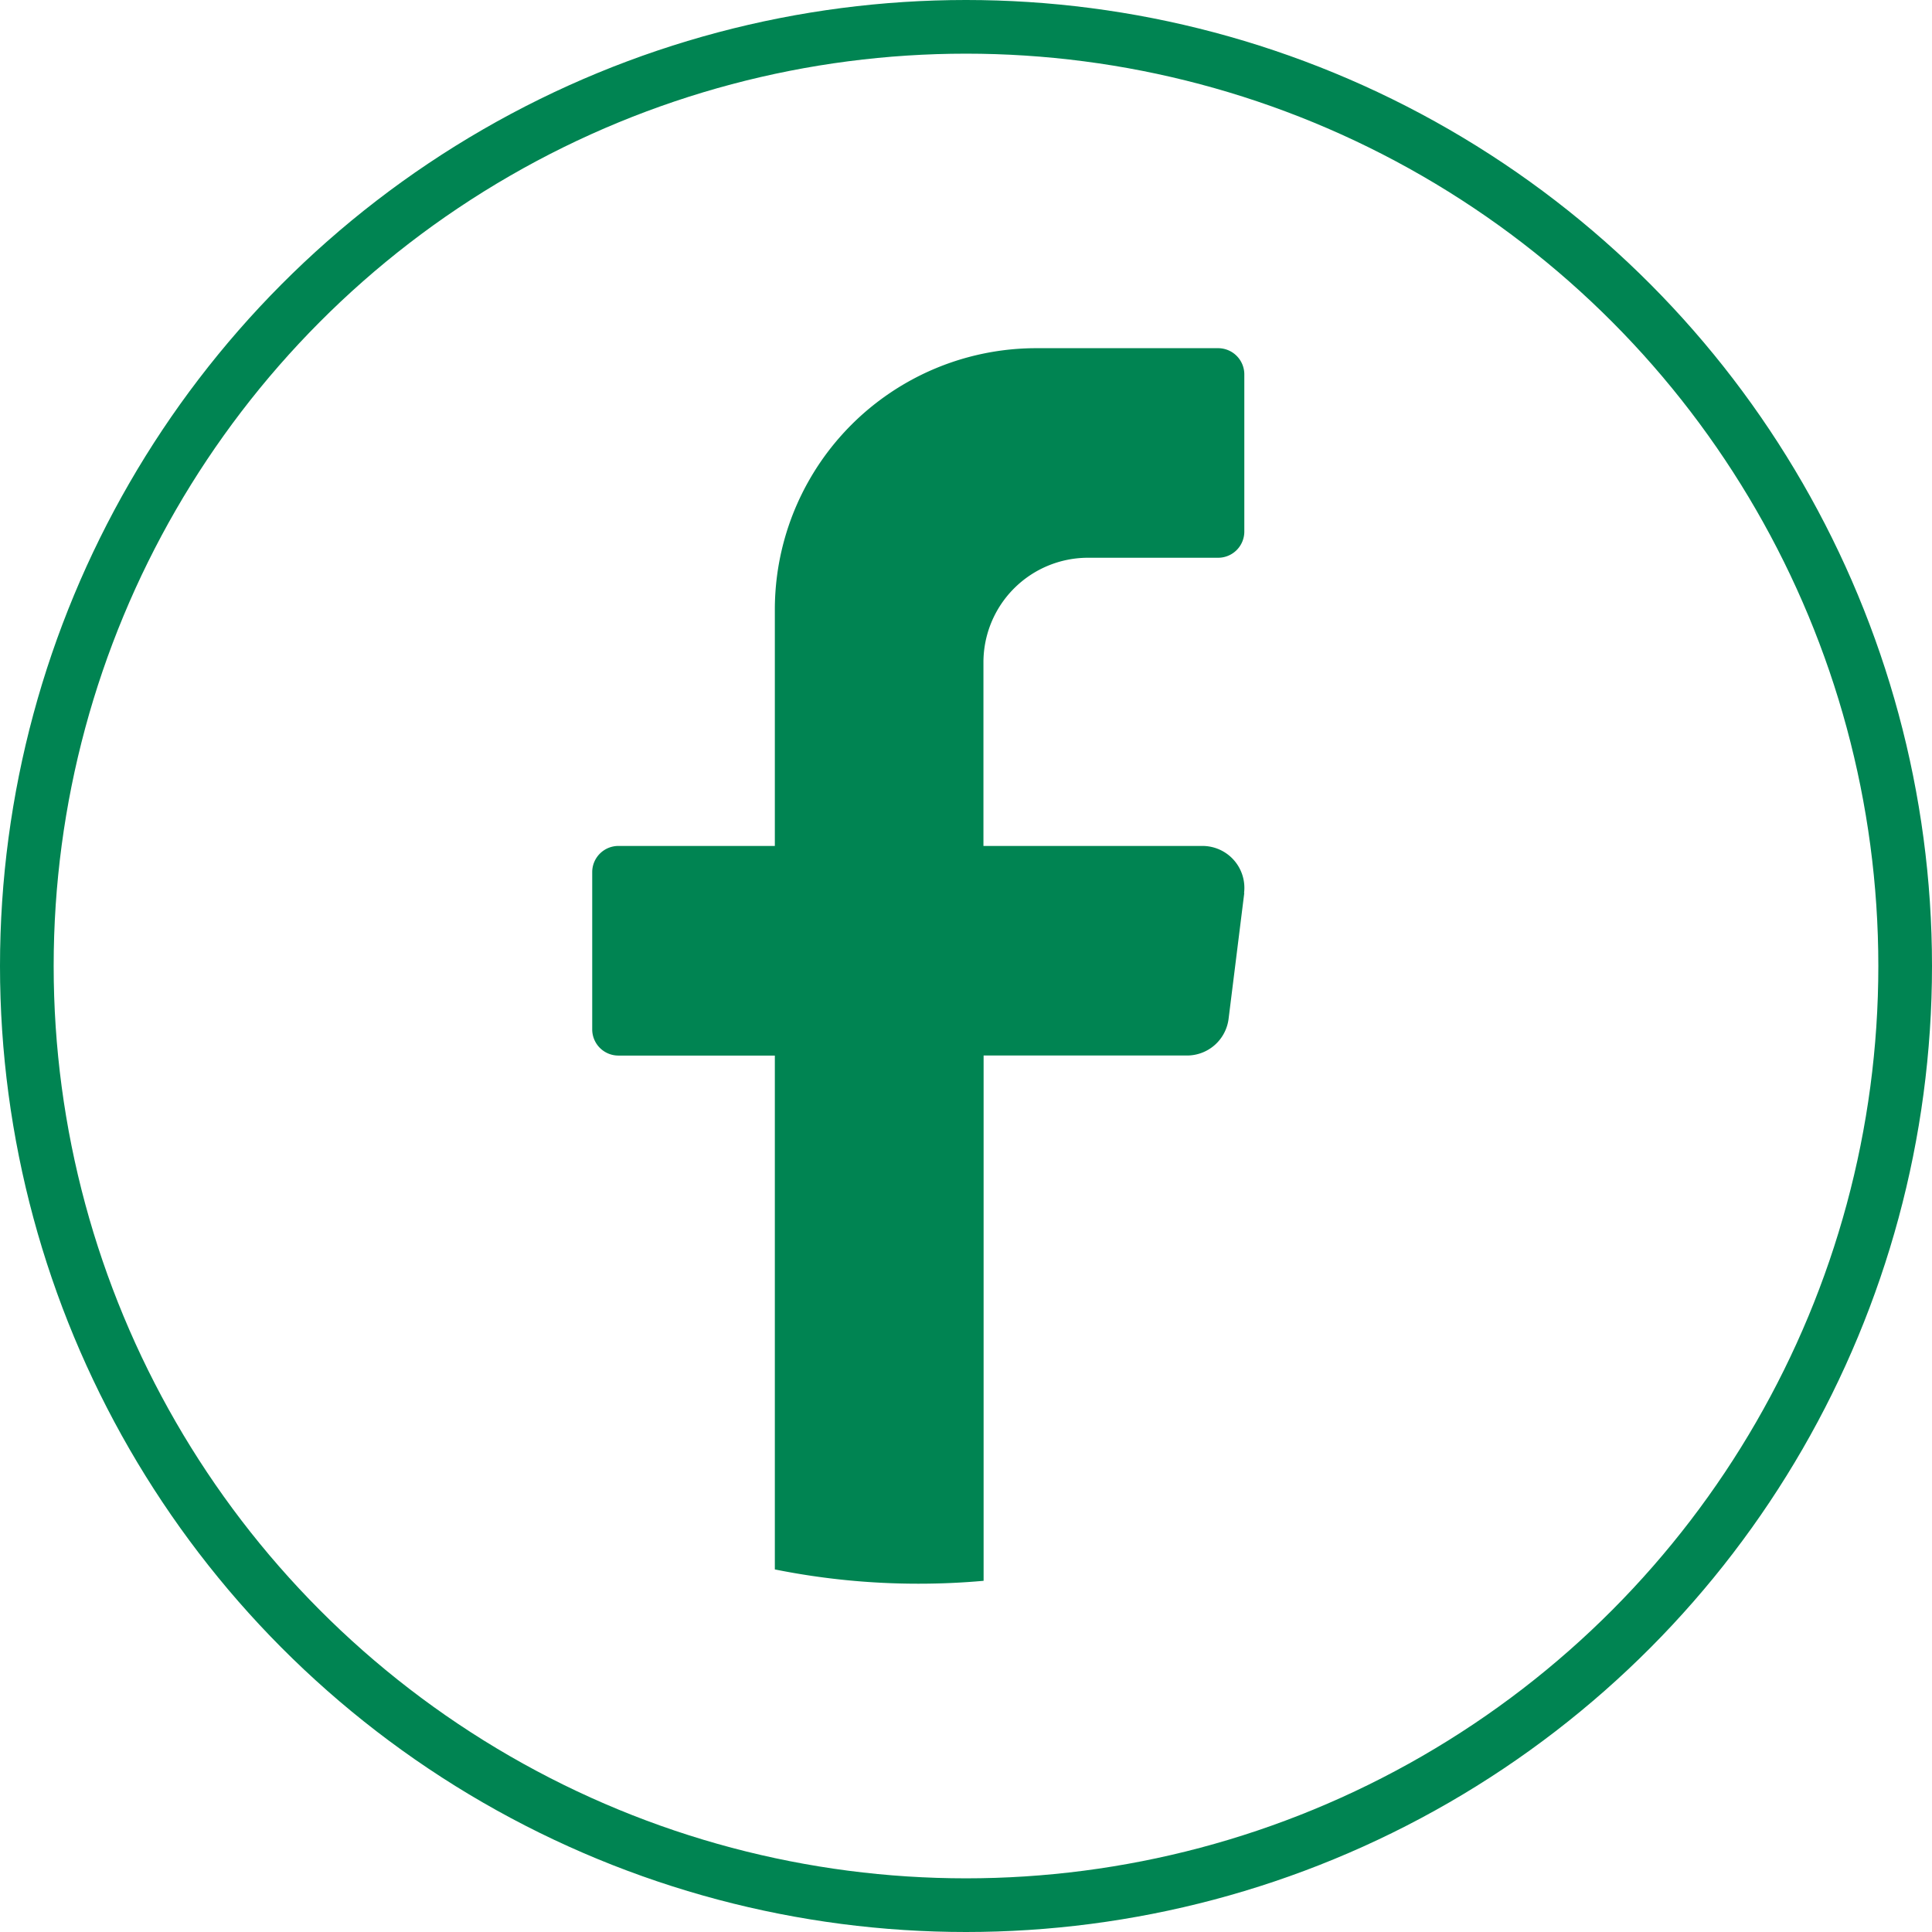 <svg xmlns="http://www.w3.org/2000/svg" width="36" height="36" viewBox="0 0 36 36">
  <g id="Facebook" transform="translate(0.5 0.5)">
    <circle id="Ellipse_3" data-name="Ellipse 3" cx="17.5" cy="17.5" r="17.5" fill="none" stroke="#008452" stroke-width="1"/>
    <path id="Path_118" data-name="Path 118" d="M131.768,78.137l-.292,2.341a.781.781,0,0,1-.773.685h-3.792v9.788q-.6.054-1.215.054a13.533,13.533,0,0,1-2.675-.266V81.164h-2.917a.488.488,0,0,1-.486-.488V77.746a.488.488,0,0,1,.486-.488h2.917V72.865a4.872,4.872,0,0,1,4.862-4.882h3.4a.488.488,0,0,1,.486.488V71.4a.488.488,0,0,1-.486.488h-2.431a1.949,1.949,0,0,0-1.944,1.953v3.417h4.083a.781.781,0,0,1,.773.879" transform="translate(-109.083 -61.995)" fill="#008452"/>
  </g>
</svg>

